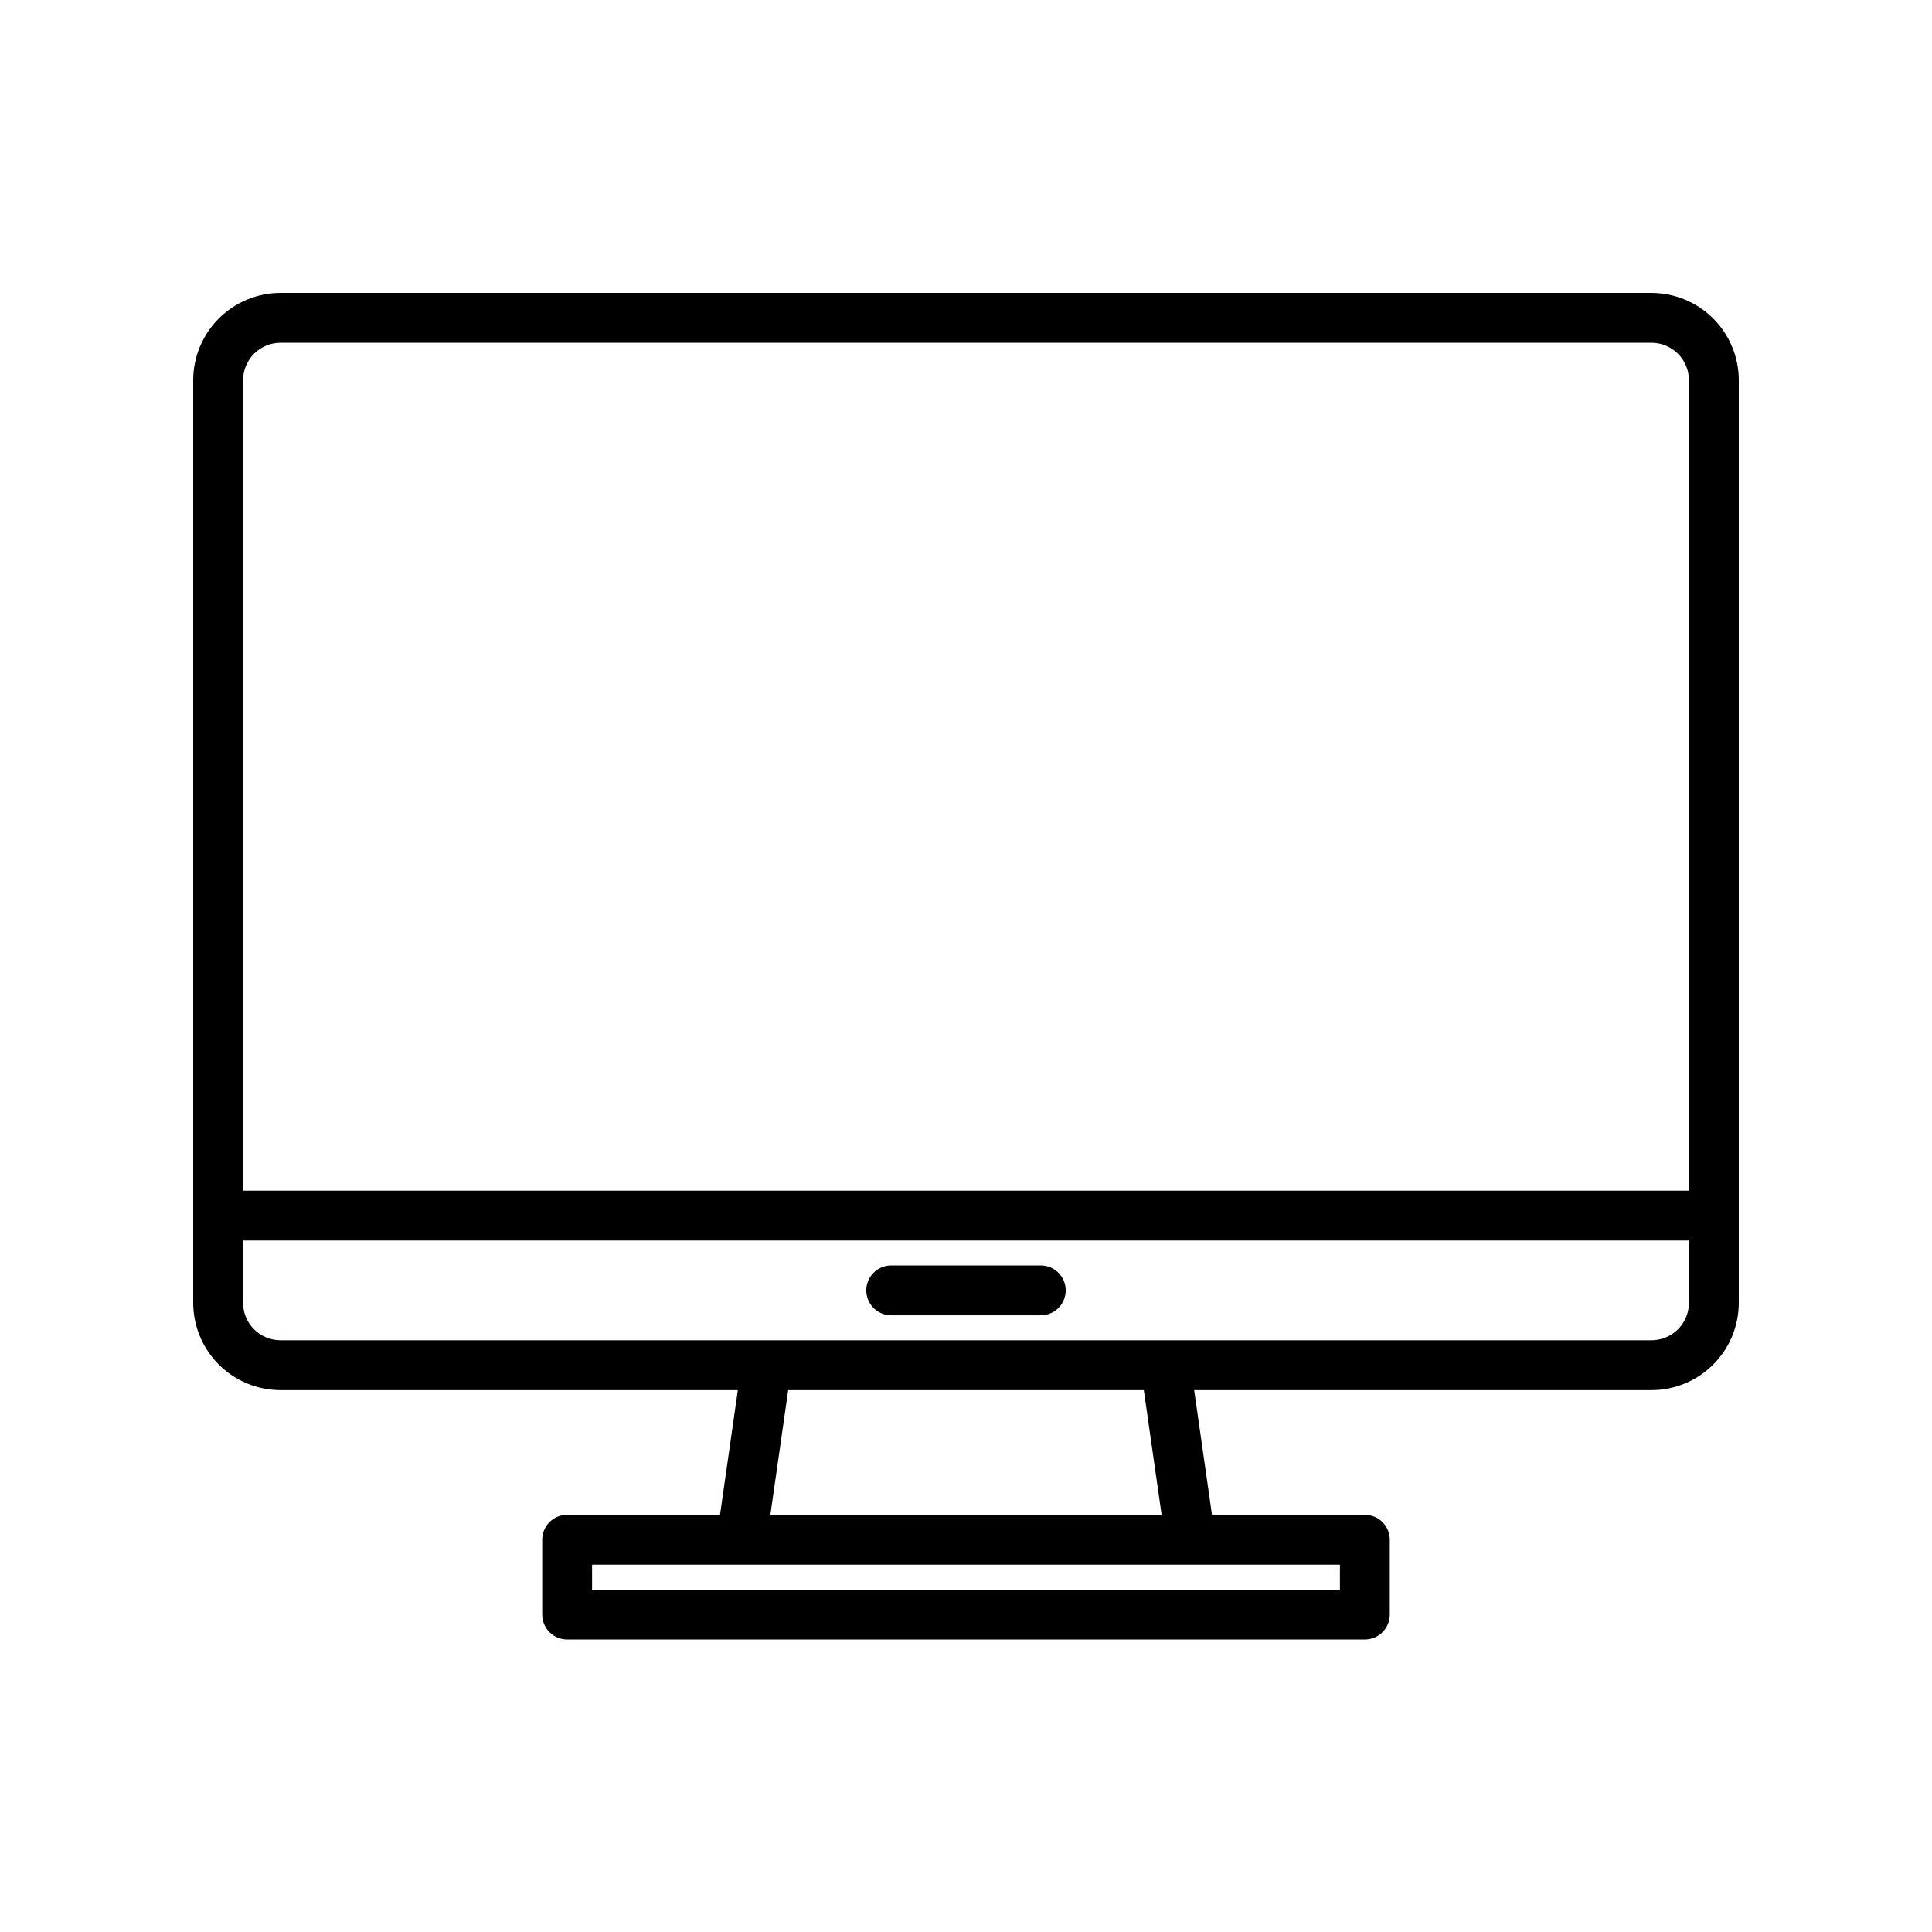 <svg xmlns="http://www.w3.org/2000/svg" xmlns:xlink="http://www.w3.org/1999/xlink" width="1080" zoomAndPan="magnify" viewBox="0 0 810 810" height="1080" preserveAspectRatio="xMidYMid meet" version="1.0"><defs><clipPath id="035febc325"><path d="M 81 122.715 L 729 122.715 L 729 687.465 L 81 687.465 Z M 81 122.715 " clip-rule="nonzero"/></clipPath></defs><rect x="-81" width="972" fill="#ffffff" y="-81" height="972" fill-opacity="1"/><rect x="-81" width="972" fill="#ffffff" y="-81" height="972" fill-opacity="1"/><g clip-path="url(#035febc325)"><path fill="#000000" d="M 692.418 122.805 L 117.582 122.805 C 116.383 122.805 115.188 122.863 113.996 122.984 C 112.805 123.102 111.621 123.277 110.445 123.512 C 109.273 123.746 108.113 124.039 106.965 124.387 C 105.82 124.734 104.695 125.141 103.59 125.598 C 102.48 126.059 101.402 126.57 100.344 127.137 C 99.289 127.699 98.262 128.316 97.266 128.98 C 96.27 129.648 95.312 130.359 94.387 131.121 C 93.461 131.883 92.574 132.684 91.727 133.531 C 90.879 134.379 90.074 135.266 89.316 136.191 C 88.555 137.117 87.844 138.078 87.176 139.074 C 86.512 140.07 85.895 141.098 85.332 142.152 C 84.766 143.211 84.254 144.293 83.797 145.398 C 83.336 146.504 82.934 147.633 82.586 148.777 C 82.234 149.926 81.945 151.086 81.711 152.258 C 81.477 153.434 81.297 154.617 81.18 155.809 C 81.062 157.004 81 158.199 81 159.395 L 81 546.234 C 81 547.434 81.062 548.629 81.18 549.82 C 81.297 551.012 81.477 552.195 81.711 553.371 C 81.945 554.543 82.234 555.707 82.586 556.852 C 82.934 557.996 83.336 559.125 83.797 560.23 C 84.254 561.336 84.766 562.418 85.332 563.477 C 85.895 564.531 86.512 565.559 87.176 566.555 C 87.844 567.551 88.555 568.512 89.316 569.438 C 90.074 570.363 90.879 571.25 91.727 572.098 C 92.574 572.945 93.461 573.746 94.387 574.508 C 95.312 575.27 96.27 575.98 97.266 576.648 C 98.262 577.312 99.289 577.93 100.344 578.492 C 101.402 579.059 102.48 579.57 103.59 580.031 C 104.695 580.488 105.82 580.895 106.965 581.242 C 108.113 581.59 109.273 581.883 110.445 582.117 C 111.621 582.352 112.805 582.527 113.996 582.648 C 115.188 582.766 116.383 582.824 117.582 582.828 L 309.34 582.828 L 301.867 635.102 L 237.773 635.102 C 237.09 635.102 236.41 635.168 235.734 635.305 C 235.062 635.438 234.41 635.637 233.773 635.898 C 233.141 636.16 232.539 636.484 231.969 636.863 C 231.398 637.246 230.867 637.68 230.383 638.164 C 229.898 638.648 229.465 639.176 229.082 639.75 C 228.703 640.32 228.379 640.922 228.117 641.555 C 227.855 642.191 227.656 642.844 227.523 643.516 C 227.391 644.191 227.324 644.871 227.324 645.559 L 227.324 676.922 C 227.324 677.609 227.391 678.289 227.523 678.961 C 227.656 679.637 227.855 680.289 228.117 680.922 C 228.379 681.559 228.703 682.16 229.082 682.73 C 229.465 683.301 229.898 683.828 230.383 684.316 C 230.867 684.801 231.398 685.234 231.969 685.617 C 232.539 685.996 233.141 686.32 233.773 686.582 C 234.41 686.844 235.062 687.043 235.734 687.176 C 236.41 687.309 237.09 687.379 237.773 687.379 L 572.227 687.379 C 572.91 687.379 573.59 687.309 574.266 687.176 C 574.938 687.043 575.59 686.844 576.227 686.582 C 576.859 686.32 577.461 685.996 578.031 685.617 C 578.602 685.234 579.133 684.801 579.617 684.316 C 580.102 683.828 580.535 683.301 580.914 682.73 C 581.297 682.16 581.617 681.559 581.883 680.922 C 582.145 680.289 582.344 679.637 582.477 678.961 C 582.609 678.289 582.676 677.609 582.676 676.922 L 582.676 645.559 C 582.676 644.871 582.609 644.191 582.477 643.516 C 582.344 642.844 582.145 642.191 581.883 641.555 C 581.617 640.922 581.297 640.32 580.914 639.75 C 580.535 639.176 580.102 638.648 579.617 638.164 C 579.133 637.68 578.602 637.246 578.031 636.863 C 577.461 636.484 576.859 636.16 576.227 635.898 C 575.59 635.637 574.938 635.438 574.266 635.305 C 573.59 635.168 572.91 635.102 572.227 635.102 L 508.133 635.102 L 500.66 582.828 L 692.418 582.828 C 693.617 582.824 694.812 582.766 696.004 582.648 C 697.195 582.527 698.379 582.352 699.555 582.117 C 700.727 581.883 701.887 581.59 703.035 581.242 C 704.18 580.895 705.305 580.488 706.41 580.031 C 707.52 579.57 708.598 579.059 709.656 578.492 C 710.711 577.93 711.738 577.312 712.734 576.648 C 713.727 575.98 714.688 575.27 715.613 574.508 C 716.539 573.746 717.426 572.945 718.273 572.098 C 719.121 571.25 719.926 570.363 720.684 569.438 C 721.445 568.512 722.156 567.551 722.824 566.555 C 723.488 565.559 724.105 564.531 724.668 563.477 C 725.234 562.418 725.746 561.336 726.203 560.23 C 726.664 559.125 727.066 557.996 727.414 556.852 C 727.766 555.707 728.055 554.543 728.289 553.371 C 728.523 552.195 728.703 551.012 728.82 549.82 C 728.938 548.629 729 547.434 729 546.234 L 729 159.395 C 729 158.199 728.938 157.004 728.82 155.809 C 728.703 154.617 728.523 153.434 728.289 152.258 C 728.055 151.086 727.766 149.926 727.414 148.777 C 727.066 147.633 726.664 146.504 726.203 145.398 C 725.746 144.293 725.234 143.211 724.668 142.152 C 724.105 141.098 723.488 140.07 722.824 139.074 C 722.156 138.078 721.445 137.117 720.684 136.191 C 719.926 135.266 719.121 134.379 718.273 133.531 C 717.426 132.684 716.539 131.883 715.613 131.121 C 714.688 130.359 713.73 129.648 712.734 128.98 C 711.738 128.316 710.711 127.699 709.656 127.137 C 708.598 126.57 707.52 126.059 706.41 125.598 C 705.305 125.141 704.18 124.734 703.035 124.387 C 701.887 124.039 700.727 123.746 699.555 123.512 C 698.379 123.277 697.195 123.102 696.004 122.984 C 694.812 122.863 693.617 122.805 692.418 122.805 Z M 561.773 656.012 L 561.773 666.469 L 248.227 666.469 L 248.227 656.012 Z M 322.98 635.102 L 330.453 582.828 L 479.547 582.828 L 487.02 635.102 Z M 708.098 546.234 C 708.098 547.262 707.996 548.281 707.793 549.293 C 707.594 550.301 707.293 551.281 706.898 552.234 C 706.504 553.184 706.023 554.086 705.449 554.945 C 704.879 555.801 704.23 556.59 703.5 557.32 C 702.773 558.047 701.98 558.695 701.125 559.27 C 700.27 559.84 699.367 560.324 698.418 560.719 C 697.465 561.113 696.484 561.41 695.477 561.613 C 694.469 561.812 693.449 561.914 692.418 561.918 L 117.582 561.918 C 116.551 561.914 115.531 561.812 114.523 561.613 C 113.516 561.41 112.535 561.113 111.582 560.719 C 110.633 560.324 109.73 559.84 108.875 559.27 C 108.02 558.695 107.227 558.047 106.5 557.32 C 105.77 556.59 105.121 555.801 104.551 554.945 C 103.977 554.086 103.496 553.184 103.102 552.234 C 102.707 551.281 102.406 550.301 102.207 549.293 C 102.004 548.281 101.902 547.262 101.902 546.234 L 101.902 520.098 L 708.098 520.098 Z M 708.098 499.188 L 101.902 499.188 L 101.902 159.395 C 101.902 158.367 102.004 157.348 102.207 156.336 C 102.406 155.328 102.707 154.348 103.102 153.395 C 103.496 152.445 103.977 151.543 104.551 150.688 C 105.121 149.828 105.77 149.039 106.5 148.309 C 107.227 147.582 108.02 146.934 108.875 146.359 C 109.73 145.789 110.633 145.305 111.582 144.91 C 112.535 144.516 113.516 144.219 114.523 144.016 C 115.531 143.816 116.551 143.715 117.582 143.715 L 692.418 143.715 C 693.449 143.715 694.469 143.816 695.477 144.016 C 696.484 144.219 697.465 144.516 698.418 144.91 C 699.367 145.305 700.27 145.789 701.125 146.359 C 701.98 146.934 702.773 147.582 703.5 148.309 C 704.23 149.039 704.879 149.828 705.449 150.688 C 706.023 151.543 706.504 152.445 706.898 153.395 C 707.293 154.348 707.594 155.328 707.793 156.336 C 707.996 157.348 708.098 158.367 708.098 159.395 Z M 708.098 499.188 " fill-opacity="1" fill-rule="nonzero"/></g><path fill="#000000" d="M 436.355 530.551 L 373.645 530.551 C 372.957 530.551 372.277 530.617 371.605 530.754 C 370.934 530.887 370.281 531.086 369.645 531.348 C 369.012 531.609 368.41 531.934 367.84 532.312 C 367.27 532.695 366.738 533.129 366.254 533.613 C 365.77 534.098 365.336 534.625 364.953 535.199 C 364.574 535.77 364.25 536.371 363.988 537.004 C 363.727 537.641 363.527 538.293 363.395 538.965 C 363.262 539.641 363.195 540.32 363.195 541.008 C 363.195 541.691 363.262 542.371 363.395 543.047 C 363.527 543.719 363.727 544.371 363.988 545.008 C 364.25 545.641 364.574 546.242 364.953 546.816 C 365.336 547.387 365.77 547.914 366.254 548.398 C 366.738 548.883 367.27 549.316 367.84 549.699 C 368.41 550.082 369.012 550.402 369.645 550.664 C 370.281 550.93 370.934 551.125 371.605 551.262 C 372.277 551.395 372.957 551.461 373.645 551.461 L 436.355 551.461 C 437.043 551.461 437.723 551.395 438.395 551.262 C 439.066 551.125 439.719 550.93 440.355 550.664 C 440.988 550.402 441.59 550.082 442.16 549.699 C 442.73 549.316 443.262 548.883 443.746 548.398 C 444.23 547.914 444.664 547.387 445.047 546.816 C 445.426 546.242 445.75 545.641 446.012 545.008 C 446.273 544.371 446.473 543.719 446.605 543.047 C 446.738 542.371 446.805 541.691 446.805 541.008 C 446.805 540.32 446.738 539.641 446.605 538.965 C 446.473 538.293 446.273 537.641 446.012 537.004 C 445.75 536.371 445.426 535.77 445.047 535.199 C 444.664 534.625 444.23 534.098 443.746 533.613 C 443.262 533.129 442.73 532.695 442.16 532.312 C 441.59 531.934 440.988 531.609 440.355 531.348 C 439.719 531.086 439.066 530.887 438.395 530.754 C 437.723 530.617 437.043 530.551 436.355 530.551 Z M 436.355 530.551 " fill-opacity="1" fill-rule="nonzero"/></svg>